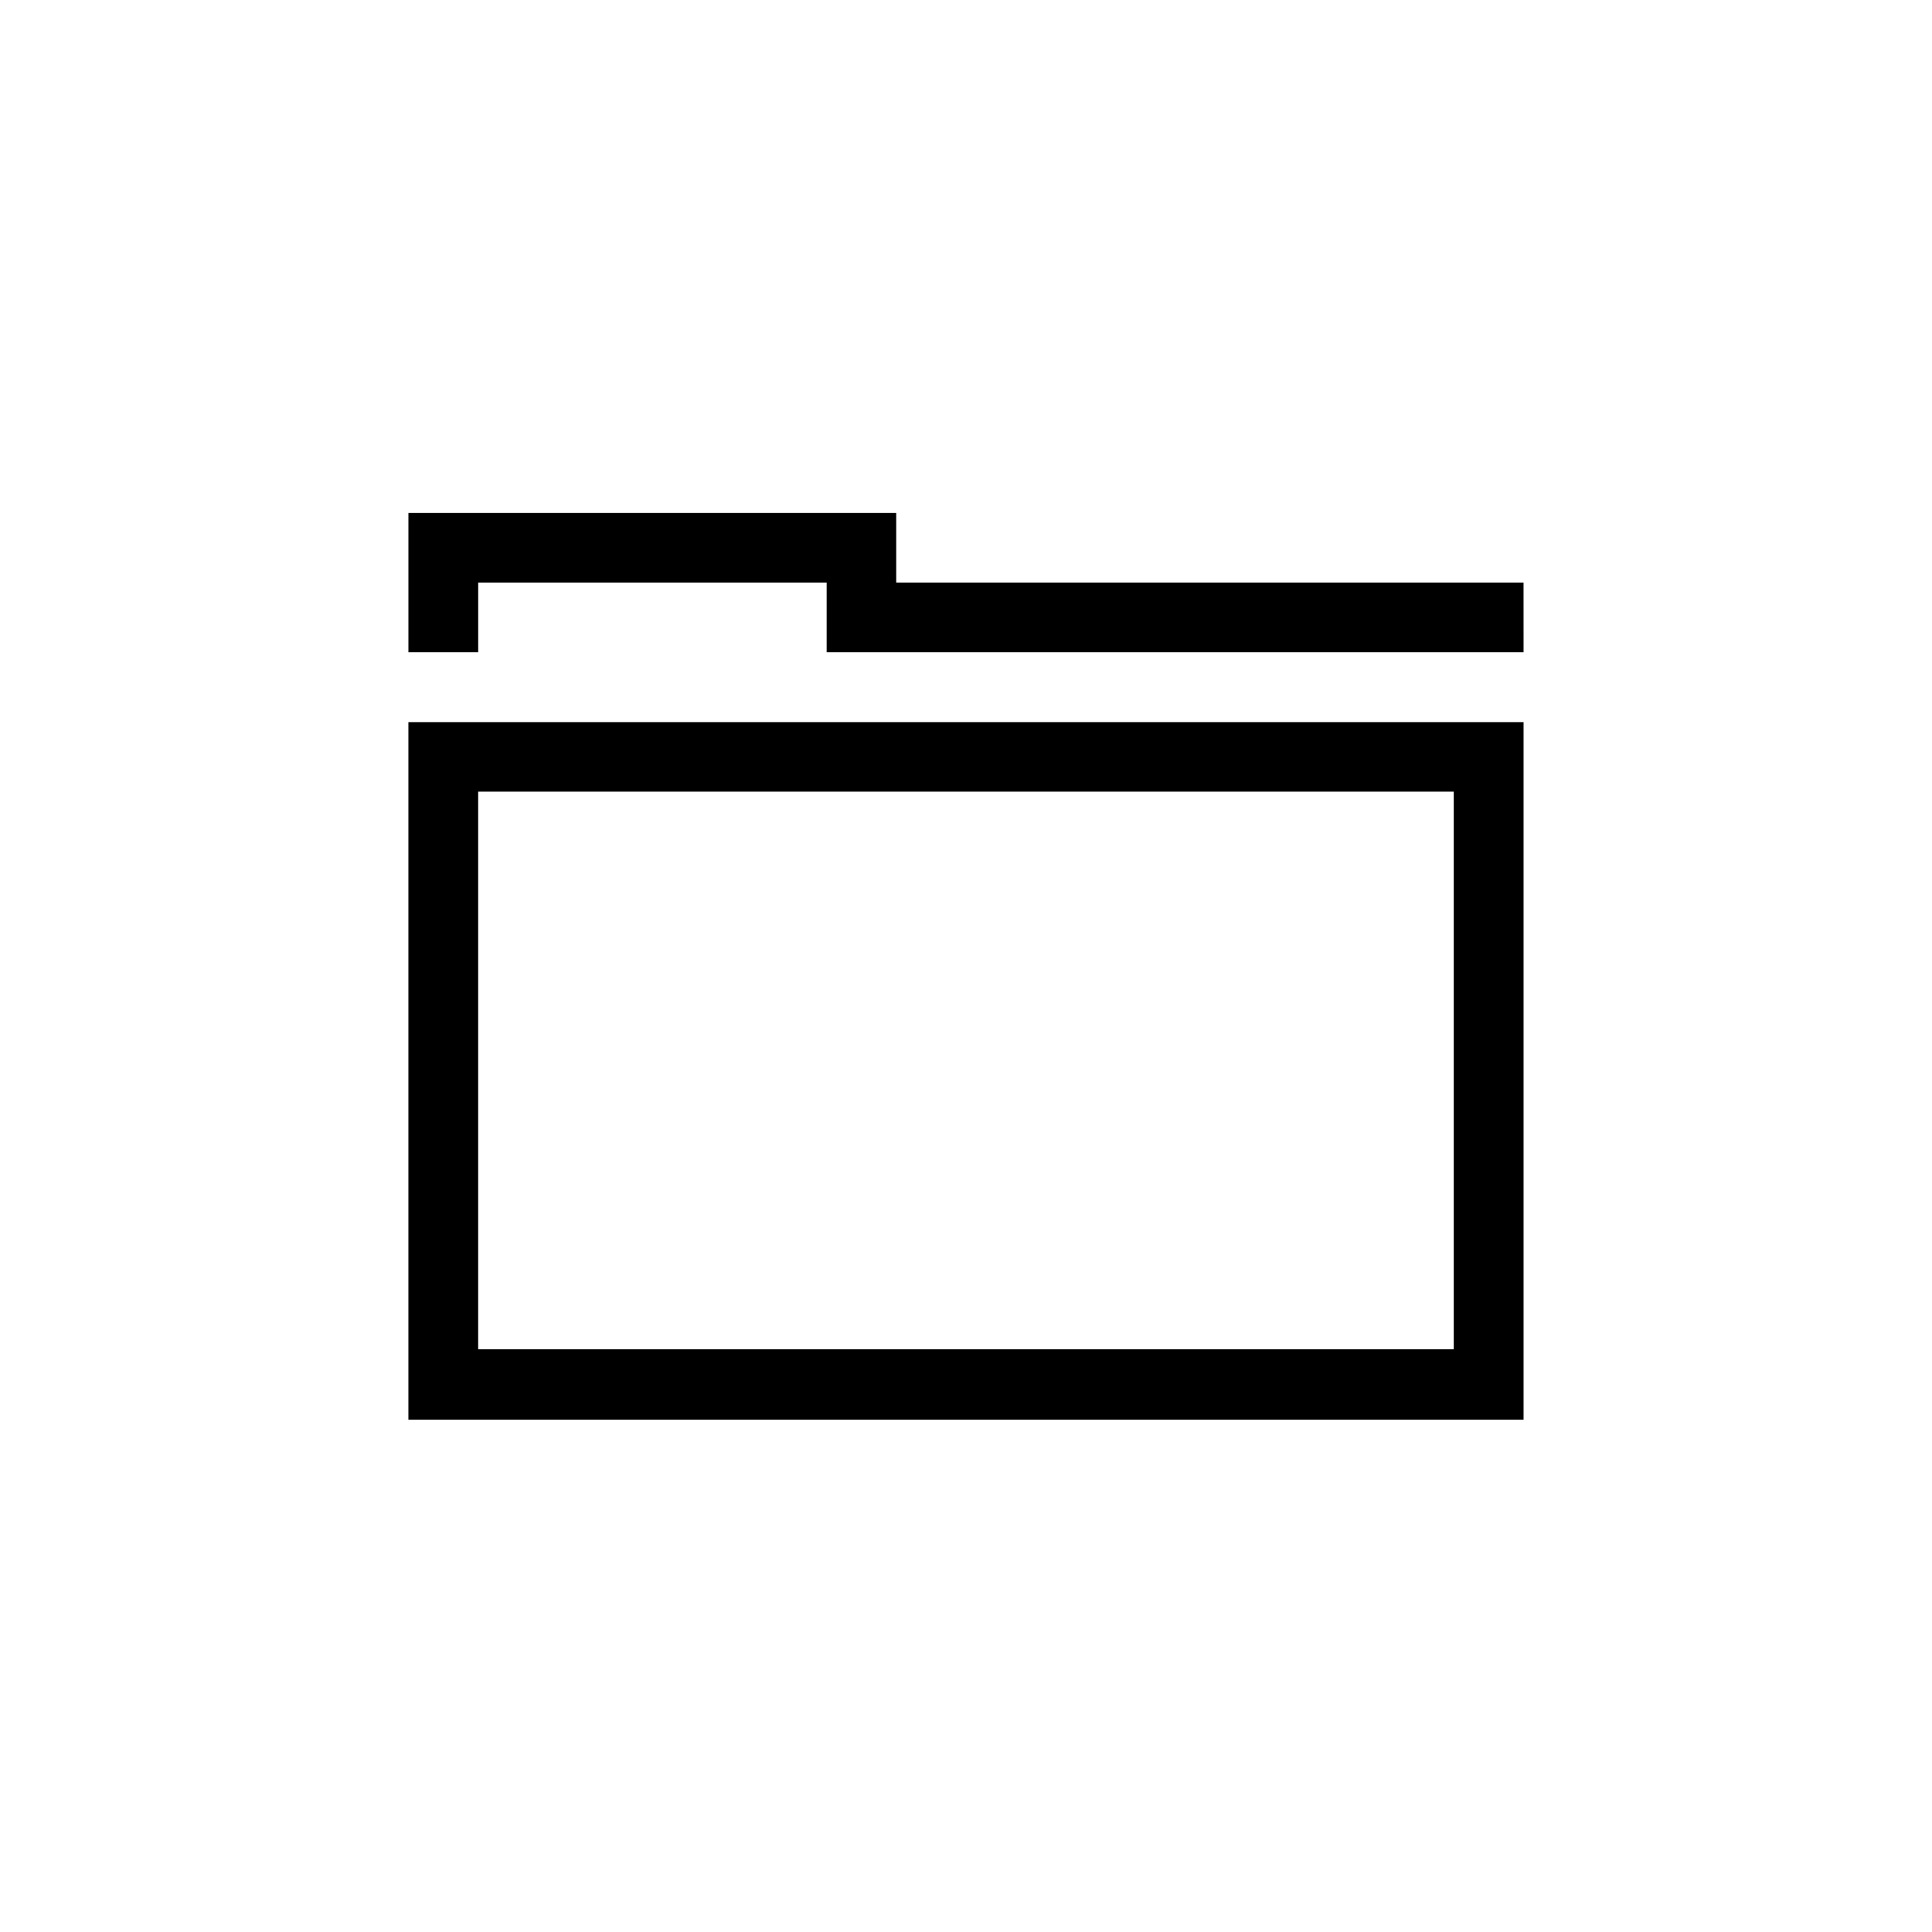 <?xml version="1.0" encoding="UTF-8"?>
<!-- Uploaded to: ICON Repo, www.svgrepo.com, Generator: ICON Repo Mixer Tools -->
<svg fill="#000000" width="800px" height="800px" version="1.1" viewBox="144 144 512 512" xmlns="http://www.w3.org/2000/svg">
 <g>
  <path d="m547.76 520.23h-295.53v-184.86h295.53zm-277.04-18.664h258.54v-147.77h-258.54z"/>
  <path d="m547.76 316.87h-184.69v-18.492h-92.344v18.492h-18.492v-36.93h129.27v18.438h166.25z"/>
 </g>
</svg>